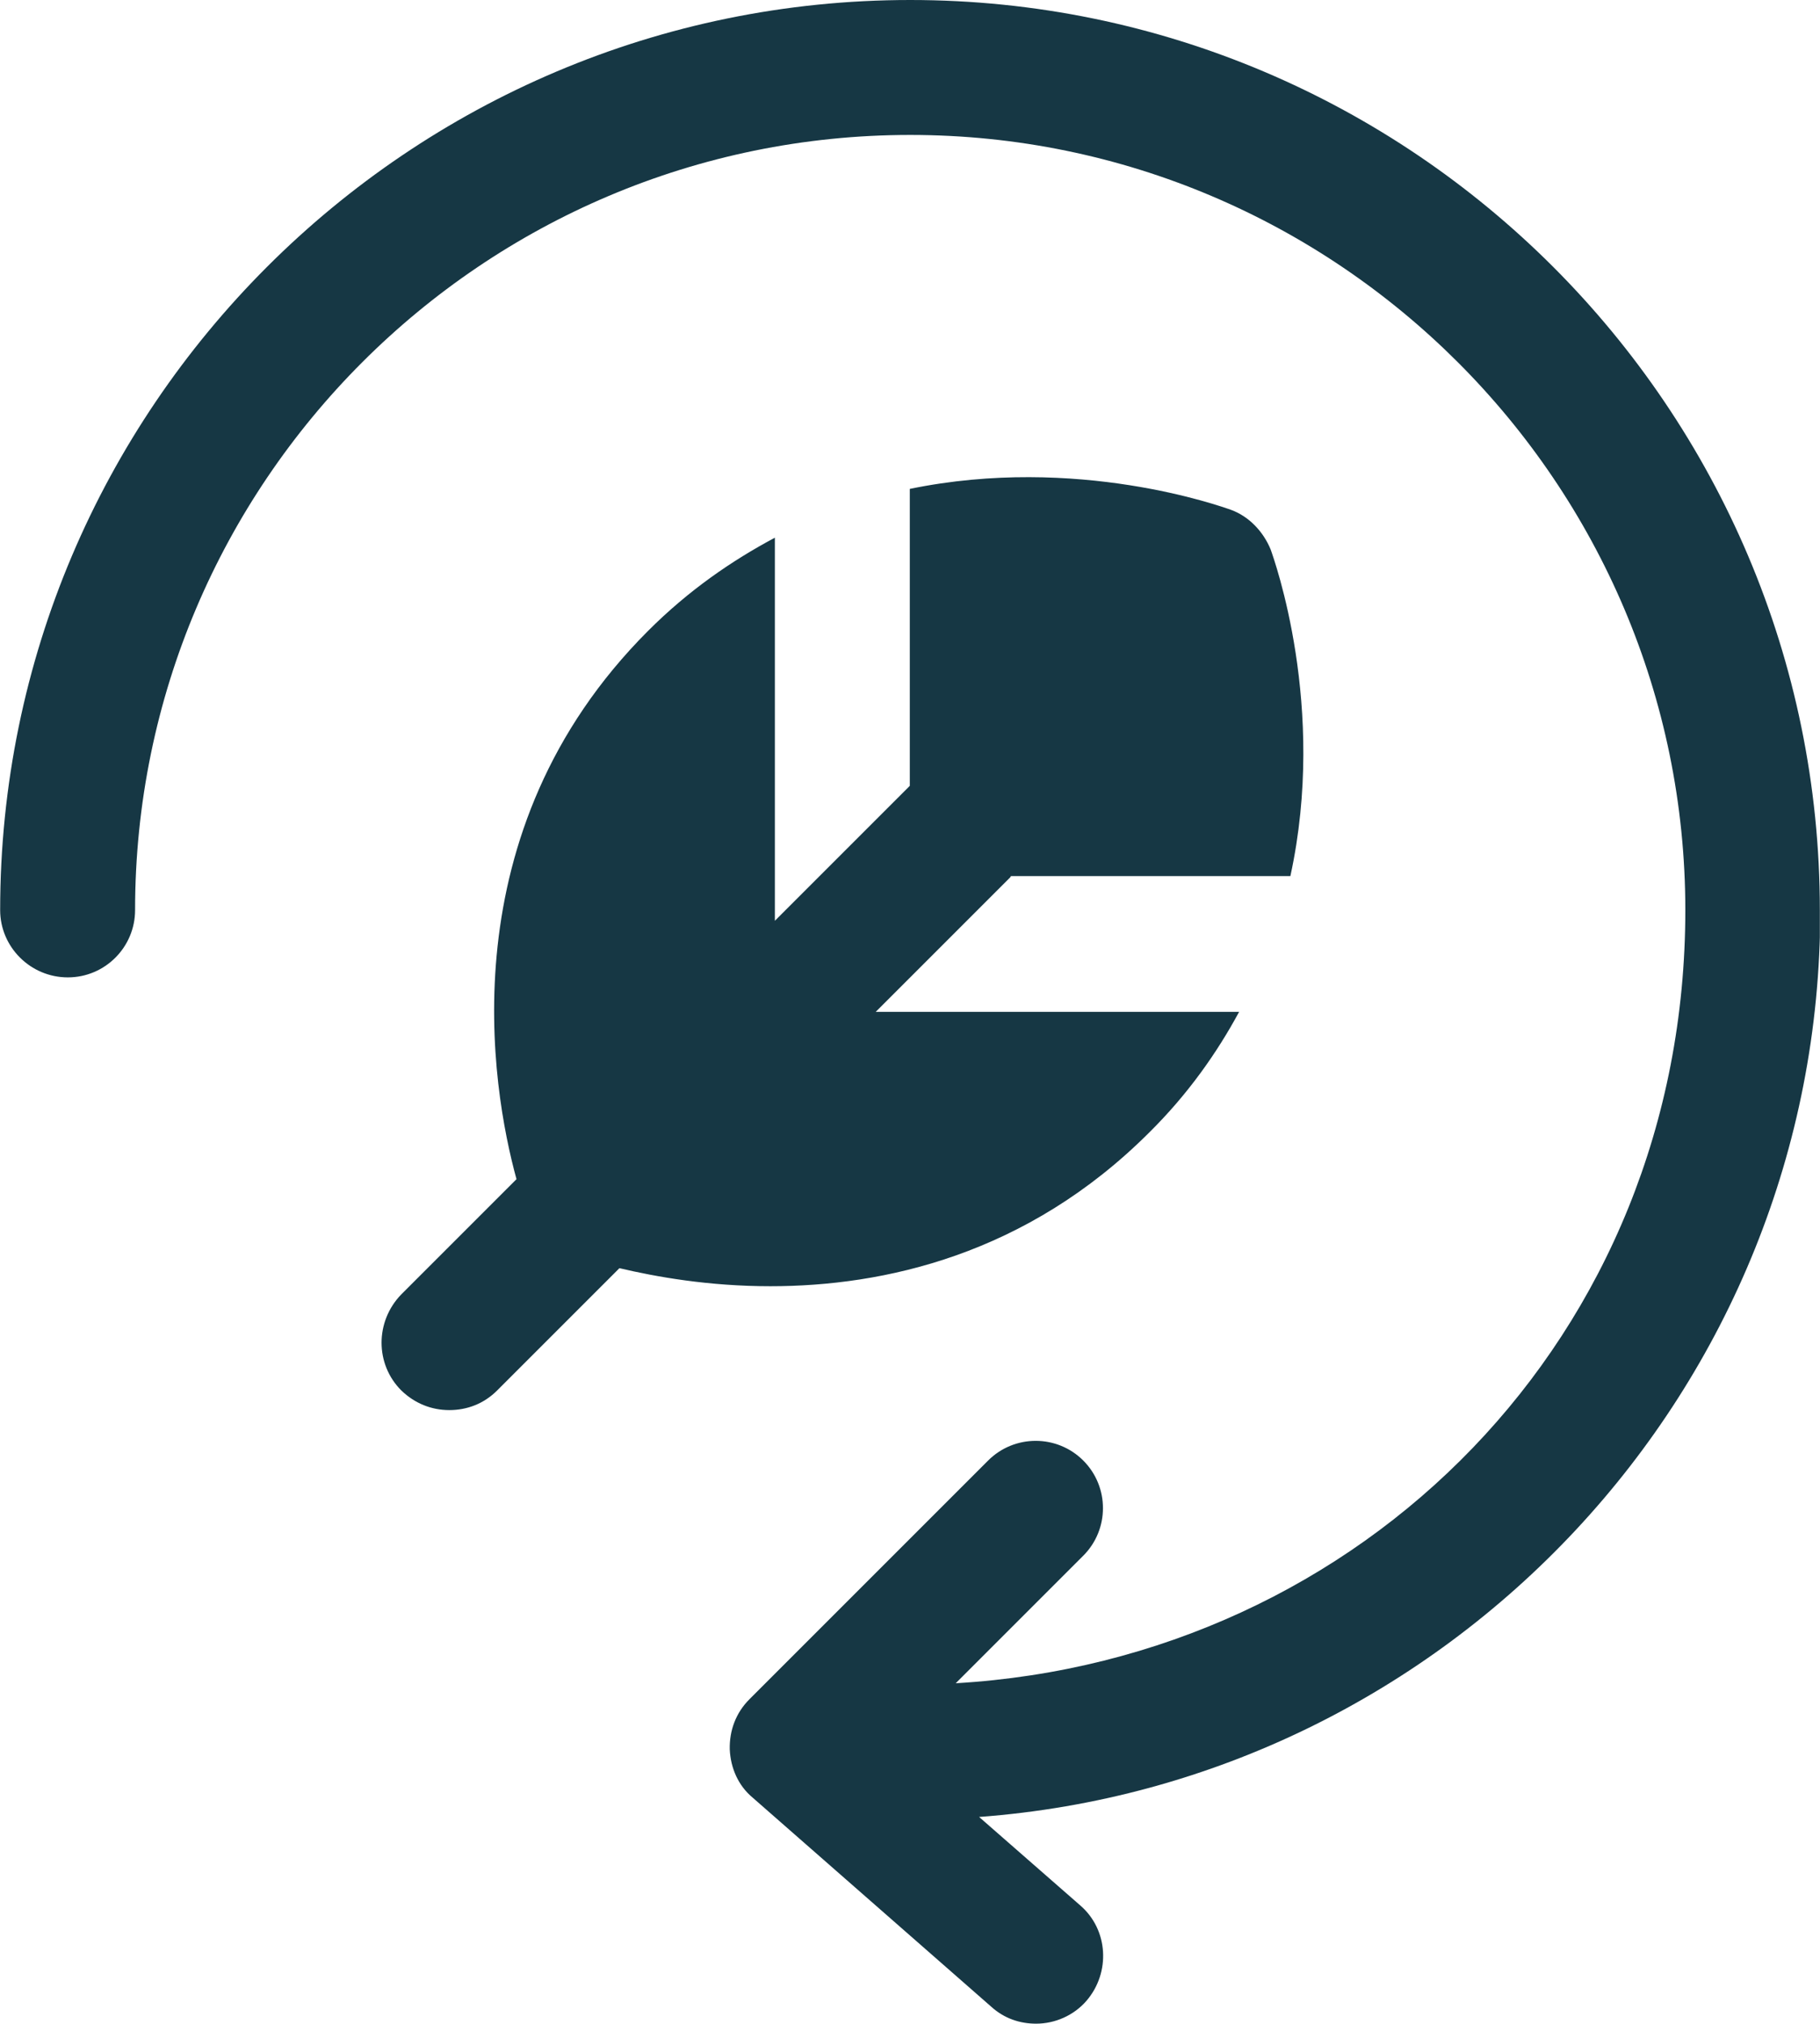 <?xml version="1.0" encoding="UTF-8"?>
<svg id="Livello_2" data-name="Livello 2" xmlns="http://www.w3.org/2000/svg" width="15.65mm" height="17.4mm" xmlns:xlink="http://www.w3.org/1999/xlink" viewBox="0 0 44.37 49.34">
  <defs>
    <style>
      .cls-1 {
        fill: #163744;
      }

      .cls-1, .cls-2 {
        stroke-width: 0px;
      }

      .cls-3 {
        clip-path: url(#clippath);
      }

      .cls-2 {
        fill: none;
      }
    </style>
    <clipPath id="clippath">
      <rect class="cls-2" width="44.37" height="49.34"/>
    </clipPath>
  </defs>
  <g id="Livello_1-2" data-name="Livello 1">
    <g class="cls-3">
      <path class="cls-1" d="M44.37,22.19C44.37,9.95,34.42,0,22.19,0S0,9.95,0,22.19c0,.9.74,1.64,1.65,1.64s1.64-.74,1.64-1.64C3.29,11.76,11.77,3.29,22.19,3.29s18.9,8.49,18.9,18.9-7.89,18.27-17.79,18.85l3.11-3.11c.64-.64.64-1.68,0-2.32-.64-.64-1.68-.64-2.32,0l-5.82,5.82c-.33.33-.49.76-.48,1.22.02.46.21.89.56,1.18l5.82,5.1c.31.28.69.41,1.09.41.46,0,.92-.2,1.23-.56.59-.69.53-1.73-.15-2.32l-2.47-2.16c11.45-.85,20.51-10.44,20.51-22.1v-.02ZM24.64,21.38l-3.29,3.29h8.86c-.54,1-1.25,2.01-2.19,2.94-2.99,2.99-6.48,3.75-9.24,3.75-1.51,0-2.79-.23-3.68-.44l-2.98,2.98c-.33.33-.74.48-1.17.48s-.84-.16-1.17-.48c-.64-.64-.64-1.68,0-2.34l2.81-2.81c-.61-2.22-1.69-8.47,3.21-13.37.99-.99,2.04-1.71,3.09-2.27v9.34l3.29-3.29v-7.24c4.08-.84,7.6.43,7.83.51.44.16.79.53.97.97.08.23,1.38,3.83.48,7.96h-6.81l-.02.02Z"/>
    </g>
  </g>
</svg>